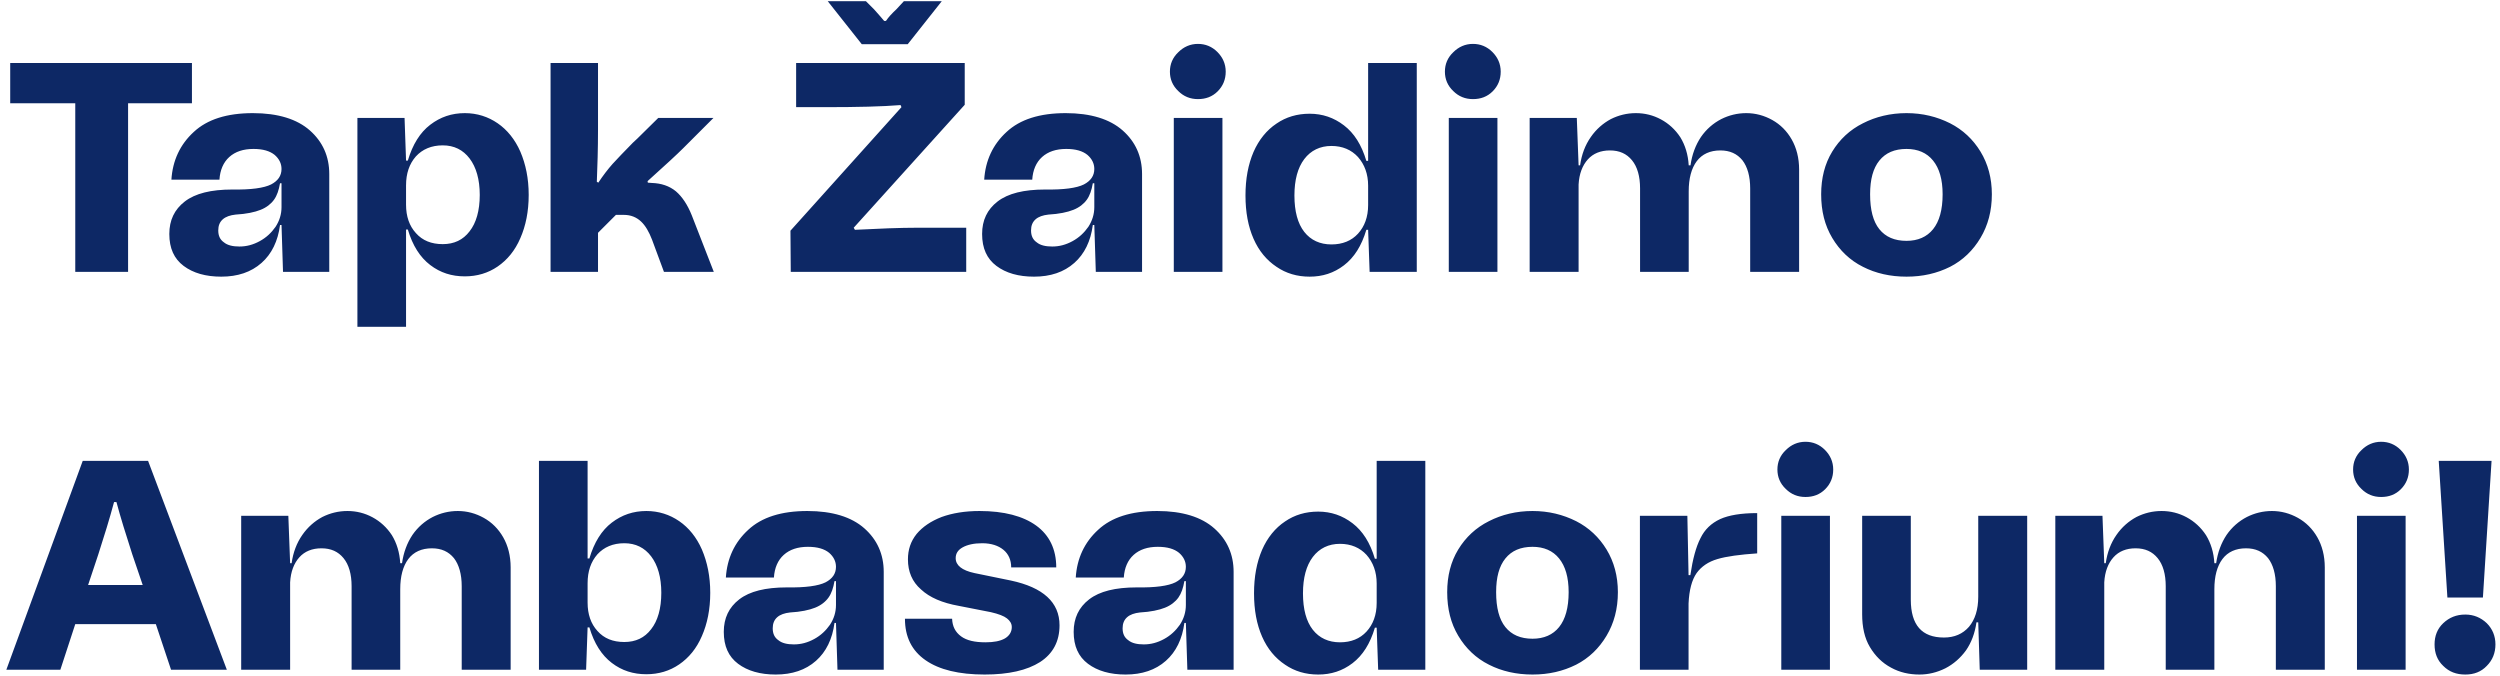 <svg width="377" height="102" viewBox="0 0 377 102" fill="none" xmlns="http://www.w3.org/2000/svg">
<path d="M28.945 9.5V15.575H19.315V41H11.35V15.575H1.54V9.5H28.945ZM27.873 30.38C29.448 29.165 31.833 28.58 35.028 28.58C37.863 28.625 39.798 28.355 40.878 27.815C41.913 27.275 42.453 26.51 42.453 25.475C42.453 24.665 42.093 23.945 41.418 23.36C40.698 22.775 39.663 22.46 38.223 22.46C36.693 22.46 35.478 22.865 34.578 23.675C33.678 24.485 33.183 25.655 33.093 27.095H25.848C26.028 24.215 27.153 21.785 29.223 19.895C31.248 18.005 34.218 17.06 38.133 17.06C41.913 17.06 44.793 17.96 46.728 19.67C48.663 21.38 49.653 23.585 49.653 26.24V41H42.678L42.453 33.935H42.228C41.913 36.365 40.968 38.3 39.438 39.65C37.863 41.045 35.838 41.72 33.363 41.72C31.023 41.72 29.133 41.18 27.693 40.1C26.253 39.02 25.533 37.445 25.533 35.285C25.533 33.215 26.298 31.595 27.873 30.38ZM33.768 36.545C34.308 36.995 35.118 37.175 36.108 37.175C37.188 37.175 38.178 36.905 39.168 36.365C40.158 35.825 40.923 35.105 41.553 34.205C42.138 33.305 42.453 32.315 42.453 31.235V27.635H42.228C42.048 28.67 41.778 29.48 41.328 30.11C40.878 30.74 40.203 31.28 39.303 31.64C38.403 32 37.143 32.27 35.523 32.36C34.713 32.45 34.038 32.675 33.588 33.08C33.138 33.485 32.913 34.025 32.913 34.745C32.913 35.555 33.183 36.14 33.768 36.545ZM75.047 18.59C76.487 19.58 77.657 21.02 78.467 22.865C79.277 24.755 79.727 26.915 79.727 29.39C79.727 31.91 79.277 34.07 78.467 35.915C77.657 37.805 76.487 39.2 75.047 40.19C73.607 41.18 71.942 41.675 70.097 41.675C68.117 41.675 66.407 41.135 64.877 39.965C63.347 38.795 62.222 37.04 61.502 34.61H61.232V49.28H53.897V17.78H61.007L61.232 24.215H61.502C62.222 21.785 63.347 19.985 64.877 18.815C66.407 17.645 68.117 17.06 70.097 17.06C71.942 17.06 73.607 17.6 75.047 18.59ZM70.817 34.88C71.807 33.62 72.347 31.775 72.347 29.39C72.347 27.05 71.807 25.205 70.817 23.9C69.827 22.595 68.477 21.92 66.767 21.92C65.057 21.92 63.707 22.505 62.717 23.585C61.727 24.71 61.232 26.15 61.232 27.95V30.875C61.232 32.63 61.727 34.07 62.717 35.15C63.707 36.275 65.057 36.815 66.767 36.815C68.477 36.815 69.827 36.185 70.817 34.88ZM83.025 41V9.5H90.18V19.535C90.18 22.505 90.091 25.115 90.001 27.41L90.225 27.545C90.945 26.465 91.665 25.52 92.385 24.71C93.106 23.945 94.096 22.865 95.445 21.515L96.121 20.885L99.27 17.78H107.596L103.006 22.37C102.106 23.27 100.351 24.89 97.65 27.32L97.695 27.545L98.281 27.59C99.721 27.635 100.936 28.04 101.926 28.85C102.871 29.66 103.681 30.875 104.311 32.45L107.641 41H100.126L98.326 36.14C97.876 34.97 97.335 34.025 96.66 33.395C95.986 32.765 95.13 32.405 94.096 32.405H92.88L90.18 35.105V41H83.025ZM119.246 41L119.201 34.79L135.941 16.16L135.806 15.845C133.061 16.07 129.281 16.16 124.421 16.16H120.056V9.5H145.481V15.8L128.741 34.34L128.921 34.655C132.476 34.475 135.671 34.34 138.461 34.34H145.706V41H119.246ZM124.826 0.185H130.586L131.801 1.4C132.611 2.3 133.106 2.885 133.331 3.155H133.601C133.961 2.615 134.501 2.03 135.176 1.4L136.301 0.185H142.016L136.886 6.665H129.956L124.826 0.185ZM150.442 30.38C152.017 29.165 154.402 28.58 157.597 28.58C160.432 28.625 162.367 28.355 163.447 27.815C164.482 27.275 165.022 26.51 165.022 25.475C165.022 24.665 164.662 23.945 163.987 23.36C163.267 22.775 162.232 22.46 160.792 22.46C159.262 22.46 158.047 22.865 157.147 23.675C156.247 24.485 155.752 25.655 155.662 27.095H148.417C148.597 24.215 149.722 21.785 151.792 19.895C153.817 18.005 156.787 17.06 160.702 17.06C164.482 17.06 167.362 17.96 169.297 19.67C171.232 21.38 172.222 23.585 172.222 26.24V41H165.247L165.022 33.935H164.797C164.482 36.365 163.537 38.3 162.007 39.65C160.432 41.045 158.407 41.72 155.932 41.72C153.592 41.72 151.702 41.18 150.262 40.1C148.822 39.02 148.102 37.445 148.102 35.285C148.102 33.215 148.867 31.595 150.442 30.38ZM156.337 36.545C156.877 36.995 157.687 37.175 158.677 37.175C159.757 37.175 160.747 36.905 161.737 36.365C162.727 35.825 163.492 35.105 164.122 34.205C164.707 33.305 165.022 32.315 165.022 31.235V27.635H164.797C164.617 28.67 164.347 29.48 163.897 30.11C163.447 30.74 162.772 31.28 161.872 31.64C160.972 32 159.712 32.27 158.092 32.36C157.282 32.45 156.607 32.675 156.157 33.08C155.707 33.485 155.482 34.025 155.482 34.745C155.482 35.555 155.752 36.14 156.337 36.545ZM177.683 13.73C176.828 12.92 176.423 11.93 176.423 10.805C176.423 9.68 176.828 8.69 177.683 7.88C178.493 7.07 179.483 6.62 180.653 6.62C181.778 6.62 182.768 7.025 183.578 7.835C184.388 8.645 184.838 9.635 184.838 10.805C184.838 11.975 184.433 12.965 183.623 13.775C182.813 14.585 181.823 14.945 180.653 14.945C179.483 14.945 178.493 14.54 177.683 13.73ZM177.008 41V17.78H184.343V41H177.008ZM206.314 9.5H213.649V41H206.539L206.314 34.655H206.044C205.324 37.085 204.199 38.84 202.669 40.01C201.139 41.18 199.429 41.72 197.494 41.72C195.604 41.72 193.939 41.225 192.499 40.235C191.014 39.245 189.844 37.85 189.034 36.005C188.224 34.16 187.819 32 187.819 29.48C187.819 26.96 188.224 24.8 189.034 22.91C189.844 21.065 191.014 19.625 192.499 18.635C193.939 17.645 195.604 17.15 197.494 17.15C199.429 17.15 201.139 17.735 202.669 18.905C204.199 20.075 205.324 21.83 206.044 24.26H206.314V9.5ZM204.784 35.24C205.774 34.16 206.314 32.72 206.314 30.92V27.995C206.314 26.24 205.774 24.8 204.784 23.675C203.794 22.595 202.444 22.01 200.779 22.01C199.069 22.01 197.674 22.685 196.684 23.99C195.694 25.295 195.199 27.14 195.199 29.48C195.199 31.865 195.694 33.71 196.684 34.97C197.674 36.23 199.069 36.86 200.779 36.86C202.444 36.86 203.794 36.32 204.784 35.24ZM219.152 13.73C218.297 12.92 217.892 11.93 217.892 10.805C217.892 9.68 218.297 8.69 219.152 7.88C219.962 7.07 220.952 6.62 222.122 6.62C223.247 6.62 224.237 7.025 225.047 7.835C225.857 8.645 226.307 9.635 226.307 10.805C226.307 11.975 225.902 12.965 225.092 13.775C224.282 14.585 223.292 14.945 222.122 14.945C220.952 14.945 219.962 14.54 219.152 13.73ZM218.477 41V17.78H225.812V41H218.477ZM267.257 18.095C268.472 18.77 269.462 19.76 270.182 21.02C270.902 22.28 271.307 23.81 271.307 25.565V41H263.927V28.4C263.927 26.6 263.522 25.16 262.757 24.17C261.947 23.18 260.867 22.685 259.427 22.685C257.897 22.685 256.682 23.225 255.872 24.305C255.062 25.385 254.657 26.915 254.657 28.85V41H247.322V28.4C247.322 26.6 246.917 25.16 246.107 24.17C245.297 23.18 244.217 22.685 242.777 22.685C241.382 22.685 240.257 23.135 239.447 24.035C238.637 24.935 238.142 26.195 238.052 27.815V41H230.672V17.78H237.782L238.052 24.935H238.277C238.502 23.315 239.042 21.875 239.897 20.66C240.707 19.49 241.742 18.59 242.912 17.96C244.082 17.375 245.342 17.06 246.692 17.06C248.042 17.06 249.302 17.375 250.472 18.005C251.642 18.635 252.632 19.535 253.397 20.705C254.117 21.875 254.567 23.315 254.657 24.935H254.927C255.152 23.315 255.692 21.875 256.502 20.66C257.312 19.49 258.347 18.59 259.562 17.96C260.732 17.375 261.992 17.06 263.342 17.06C264.737 17.06 266.042 17.42 267.257 18.095ZM280.932 40.235C278.952 39.245 277.422 37.76 276.297 35.87C275.172 33.98 274.632 31.82 274.632 29.3C274.632 26.87 275.172 24.71 276.297 22.865C277.422 21.02 278.952 19.58 280.932 18.59C282.867 17.6 285.072 17.06 287.502 17.06C289.932 17.06 292.092 17.6 294.072 18.59C296.007 19.58 297.537 21.02 298.662 22.865C299.787 24.71 300.372 26.87 300.372 29.3C300.372 31.82 299.787 33.98 298.662 35.87C297.537 37.76 296.007 39.245 294.072 40.235C292.092 41.225 289.932 41.72 287.502 41.72C285.072 41.72 282.867 41.225 280.932 40.235ZM291.507 34.565C292.452 33.395 292.947 31.64 292.947 29.3C292.947 27.05 292.452 25.385 291.507 24.215C290.562 23.045 289.212 22.46 287.502 22.46C285.702 22.46 284.352 23.045 283.407 24.215C282.462 25.385 282.012 27.05 282.012 29.3C282.012 31.64 282.462 33.395 283.407 34.565C284.352 35.735 285.702 36.32 287.502 36.32C289.212 36.32 290.562 35.735 291.507 34.565ZM34.21 101H25.795L23.5 94.115H11.35L9.1 101H0.955L12.475 69.5H22.33L34.21 101ZM13.285 88.22H21.52L19.945 83.585C18.955 80.525 18.145 77.915 17.56 75.71H17.2C16.525 78.23 15.715 80.84 14.815 83.63L13.285 88.22ZM72.956 78.095C74.171 78.77 75.161 79.76 75.881 81.02C76.601 82.28 77.006 83.81 77.006 85.565V101H69.626V88.4C69.626 86.6 69.221 85.16 68.456 84.17C67.646 83.18 66.566 82.685 65.126 82.685C63.596 82.685 62.381 83.225 61.571 84.305C60.761 85.385 60.356 86.915 60.356 88.85V101H53.021V88.4C53.021 86.6 52.616 85.16 51.806 84.17C50.996 83.18 49.916 82.685 48.476 82.685C47.081 82.685 45.956 83.135 45.146 84.035C44.336 84.935 43.841 86.195 43.751 87.815V101H36.371V77.78H43.481L43.751 84.935H43.976C44.201 83.315 44.741 81.875 45.596 80.66C46.406 79.49 47.441 78.59 48.611 77.96C49.781 77.375 51.041 77.06 52.391 77.06C53.741 77.06 55.001 77.375 56.171 78.005C57.341 78.635 58.331 79.535 59.096 80.705C59.816 81.875 60.266 83.315 60.356 84.935H60.626C60.851 83.315 61.391 81.875 62.201 80.66C63.011 79.49 64.046 78.59 65.261 77.96C66.431 77.375 67.691 77.06 69.041 77.06C70.436 77.06 71.741 77.42 72.956 78.095ZM102.425 78.59C103.865 79.58 105.035 81.02 105.845 82.865C106.655 84.755 107.105 86.915 107.105 89.39C107.105 91.91 106.655 94.07 105.845 95.915C105.035 97.805 103.865 99.2 102.425 100.19C100.985 101.18 99.32 101.675 97.475 101.675C95.495 101.675 93.785 101.135 92.255 99.965C90.725 98.795 89.6 97.04 88.88 94.61H88.61L88.385 101H81.275V69.5H88.61V84.215H88.88C89.6 81.785 90.725 79.985 92.255 78.815C93.785 77.645 95.495 77.06 97.475 77.06C99.32 77.06 100.985 77.6 102.425 78.59ZM98.195 94.88C99.185 93.62 99.725 91.775 99.725 89.39C99.725 87.05 99.185 85.205 98.195 83.9C97.205 82.595 95.855 81.92 94.145 81.92C92.435 81.92 91.085 82.505 90.095 83.585C89.105 84.71 88.61 86.15 88.61 87.95V90.875C88.61 92.63 89.105 94.07 90.095 95.15C91.085 96.275 92.435 96.815 94.145 96.815C95.855 96.815 97.205 96.185 98.195 94.88ZM111.486 90.38C113.061 89.165 115.446 88.58 118.641 88.58C121.476 88.625 123.411 88.355 124.491 87.815C125.526 87.275 126.066 86.51 126.066 85.475C126.066 84.665 125.706 83.945 125.031 83.36C124.311 82.775 123.276 82.46 121.836 82.46C120.306 82.46 119.091 82.865 118.191 83.675C117.291 84.485 116.796 85.655 116.706 87.095H109.461C109.641 84.215 110.766 81.785 112.836 79.895C114.861 78.005 117.831 77.06 121.746 77.06C125.526 77.06 128.406 77.96 130.341 79.67C132.276 81.38 133.266 83.585 133.266 86.24V101H126.291L126.066 93.935H125.841C125.526 96.365 124.581 98.3 123.051 99.65C121.476 101.045 119.451 101.72 116.976 101.72C114.636 101.72 112.746 101.18 111.306 100.1C109.866 99.02 109.146 97.445 109.146 95.285C109.146 93.215 109.911 91.595 111.486 90.38ZM117.381 96.545C117.921 96.995 118.731 97.175 119.721 97.175C120.801 97.175 121.791 96.905 122.781 96.365C123.771 95.825 124.536 95.105 125.166 94.205C125.751 93.305 126.066 92.315 126.066 91.235V87.635H125.841C125.661 88.67 125.391 89.48 124.941 90.11C124.491 90.74 123.816 91.28 122.916 91.64C122.016 92 120.756 92.27 119.136 92.36C118.326 92.45 117.651 92.675 117.201 93.08C116.751 93.485 116.526 94.025 116.526 94.745C116.526 95.555 116.796 96.14 117.381 96.545ZM139.572 99.56C137.502 98.12 136.467 96.05 136.467 93.305H143.577C143.622 94.475 144.072 95.33 144.927 95.96C145.782 96.59 146.997 96.86 148.617 96.86C149.877 96.86 150.822 96.68 151.542 96.275C152.217 95.87 152.577 95.285 152.577 94.565C152.577 94.025 152.307 93.62 151.857 93.26C151.407 92.9 150.597 92.585 149.427 92.315L144.612 91.37C142.092 90.92 140.202 90.11 138.897 88.895C137.547 87.725 136.917 86.195 136.917 84.35C136.917 82.91 137.322 81.65 138.222 80.525C139.122 79.445 140.382 78.59 142.002 77.96C143.622 77.375 145.512 77.06 147.717 77.06C151.407 77.06 154.287 77.825 156.267 79.265C158.247 80.705 159.282 82.82 159.282 85.565H152.487C152.487 84.44 152.082 83.54 151.317 82.91C150.552 82.28 149.472 81.92 148.122 81.92C146.862 81.92 145.872 82.145 145.152 82.55C144.432 82.955 144.117 83.495 144.117 84.17C144.117 85.25 145.062 86.015 146.952 86.42L152.442 87.545C157.302 88.58 159.777 90.83 159.777 94.295C159.777 96.725 158.787 98.57 156.852 99.83C154.872 101.09 152.082 101.72 148.482 101.72C144.612 101.72 141.642 101 139.572 99.56ZM164.249 90.38C165.824 89.165 168.209 88.58 171.404 88.58C174.239 88.625 176.174 88.355 177.254 87.815C178.289 87.275 178.829 86.51 178.829 85.475C178.829 84.665 178.469 83.945 177.794 83.36C177.074 82.775 176.039 82.46 174.599 82.46C173.069 82.46 171.854 82.865 170.954 83.675C170.054 84.485 169.559 85.655 169.469 87.095H162.224C162.404 84.215 163.529 81.785 165.599 79.895C167.624 78.005 170.594 77.06 174.509 77.06C178.289 77.06 181.169 77.96 183.104 79.67C185.039 81.38 186.029 83.585 186.029 86.24V101H179.054L178.829 93.935H178.604C178.289 96.365 177.344 98.3 175.814 99.65C174.239 101.045 172.214 101.72 169.739 101.72C167.399 101.72 165.509 101.18 164.069 100.1C162.629 99.02 161.909 97.445 161.909 95.285C161.909 93.215 162.674 91.595 164.249 90.38ZM170.144 96.545C170.684 96.995 171.494 97.175 172.484 97.175C173.564 97.175 174.554 96.905 175.544 96.365C176.534 95.825 177.299 95.105 177.929 94.205C178.514 93.305 178.829 92.315 178.829 91.235V87.635H178.604C178.424 88.67 178.154 89.48 177.704 90.11C177.254 90.74 176.579 91.28 175.679 91.64C174.779 92 173.519 92.27 171.899 92.36C171.089 92.45 170.414 92.675 169.964 93.08C169.514 93.485 169.289 94.025 169.289 94.745C169.289 95.555 169.559 96.14 170.144 96.545ZM207.603 69.5H214.938V101H207.828L207.603 94.655H207.333C206.613 97.085 205.488 98.84 203.958 100.01C202.428 101.18 200.718 101.72 198.783 101.72C196.893 101.72 195.228 101.225 193.788 100.235C192.303 99.245 191.133 97.85 190.323 96.005C189.513 94.16 189.108 92 189.108 89.48C189.108 86.96 189.513 84.8 190.323 82.91C191.133 81.065 192.303 79.625 193.788 78.635C195.228 77.645 196.893 77.15 198.783 77.15C200.718 77.15 202.428 77.735 203.958 78.905C205.488 80.075 206.613 81.83 207.333 84.26H207.603V69.5ZM206.073 95.24C207.063 94.16 207.603 92.72 207.603 90.92V87.995C207.603 86.24 207.063 84.8 206.073 83.675C205.083 82.595 203.733 82.01 202.068 82.01C200.358 82.01 198.963 82.685 197.973 83.99C196.983 85.295 196.488 87.14 196.488 89.48C196.488 91.865 196.983 93.71 197.973 94.97C198.963 96.23 200.358 96.86 202.068 96.86C203.733 96.86 205.083 96.32 206.073 95.24ZM224.537 100.235C222.557 99.245 221.027 97.76 219.902 95.87C218.777 93.98 218.237 91.82 218.237 89.3C218.237 86.87 218.777 84.71 219.902 82.865C221.027 81.02 222.557 79.58 224.537 78.59C226.472 77.6 228.677 77.06 231.107 77.06C233.537 77.06 235.697 77.6 237.677 78.59C239.612 79.58 241.142 81.02 242.267 82.865C243.392 84.71 243.977 86.87 243.977 89.3C243.977 91.82 243.392 93.98 242.267 95.87C241.142 97.76 239.612 99.245 237.677 100.235C235.697 101.225 233.537 101.72 231.107 101.72C228.677 101.72 226.472 101.225 224.537 100.235ZM235.112 94.565C236.057 93.395 236.552 91.64 236.552 89.3C236.552 87.05 236.057 85.385 235.112 84.215C234.167 83.045 232.817 82.46 231.107 82.46C229.307 82.46 227.957 83.045 227.012 84.215C226.067 85.385 225.617 87.05 225.617 89.3C225.617 91.64 226.067 93.395 227.012 94.565C227.957 95.735 229.307 96.32 231.107 96.32C232.817 96.32 234.167 95.735 235.112 94.565ZM254.904 86.735C255.264 84.305 255.759 82.46 256.434 81.155C257.064 79.85 258.054 78.905 259.404 78.275C260.709 77.69 262.554 77.375 264.984 77.375V83.45C262.374 83.63 260.349 83.9 258.999 84.305C257.604 84.71 256.569 85.43 255.849 86.42C255.129 87.455 254.724 88.985 254.634 91.01V101H247.299V77.78H254.454L254.634 86.735H254.904ZM269.294 73.73C268.439 72.92 268.034 71.93 268.034 70.805C268.034 69.68 268.439 68.69 269.294 67.88C270.104 67.07 271.094 66.62 272.264 66.62C273.389 66.62 274.379 67.025 275.189 67.835C275.999 68.645 276.449 69.635 276.449 70.805C276.449 71.975 276.044 72.965 275.234 73.775C274.424 74.585 273.434 74.945 272.264 74.945C271.094 74.945 270.104 74.54 269.294 73.73ZM268.619 101V77.78H275.954V101H268.619ZM298.319 77.78H305.699V101H298.544L298.319 93.845H298.049C297.824 95.465 297.284 96.905 296.474 98.075C295.619 99.245 294.584 100.145 293.369 100.775C292.109 101.405 290.804 101.72 289.454 101.72C287.924 101.72 286.484 101.405 285.179 100.685C283.829 99.965 282.794 98.93 281.984 97.58C281.174 96.23 280.814 94.565 280.814 92.63V77.78H288.149V90.425C288.149 94.25 289.814 96.14 293.144 96.14C294.719 96.14 295.979 95.6 296.924 94.52C297.824 93.44 298.319 91.955 298.319 89.975V77.78ZM346.527 78.095C347.742 78.77 348.732 79.76 349.452 81.02C350.172 82.28 350.577 83.81 350.577 85.565V101H343.197V88.4C343.197 86.6 342.792 85.16 342.027 84.17C341.217 83.18 340.137 82.685 338.697 82.685C337.167 82.685 335.952 83.225 335.142 84.305C334.332 85.385 333.927 86.915 333.927 88.85V101H326.592V88.4C326.592 86.6 326.187 85.16 325.377 84.17C324.567 83.18 323.487 82.685 322.047 82.685C320.652 82.685 319.527 83.135 318.717 84.035C317.907 84.935 317.412 86.195 317.322 87.815V101H309.942V77.78H317.052L317.322 84.935H317.547C317.772 83.315 318.312 81.875 319.167 80.66C319.977 79.49 321.012 78.59 322.182 77.96C323.352 77.375 324.612 77.06 325.962 77.06C327.312 77.06 328.572 77.375 329.742 78.005C330.912 78.635 331.902 79.535 332.667 80.705C333.387 81.875 333.837 83.315 333.927 84.935H334.197C334.422 83.315 334.962 81.875 335.772 80.66C336.582 79.49 337.617 78.59 338.832 77.96C340.002 77.375 341.262 77.06 342.612 77.06C344.007 77.06 345.312 77.42 346.527 78.095ZM356.107 73.73C355.252 72.92 354.847 71.93 354.847 70.805C354.847 69.68 355.252 68.69 356.107 67.88C356.917 67.07 357.907 66.62 359.077 66.62C360.202 66.62 361.192 67.025 362.002 67.835C362.812 68.645 363.262 69.635 363.262 70.805C363.262 71.975 362.857 72.965 362.047 73.775C361.237 74.585 360.247 74.945 359.077 74.945C357.907 74.945 356.917 74.54 356.107 73.73ZM355.432 101V77.78H362.767V101H355.432ZM369.067 90.11L367.762 69.5H375.727L374.422 90.11H369.067ZM368.437 100.415C367.537 99.56 367.132 98.48 367.132 97.175C367.132 95.915 367.537 94.835 368.437 93.98C369.337 93.125 370.417 92.675 371.767 92.675C373.027 92.675 374.107 93.125 375.007 93.98C375.862 94.835 376.312 95.915 376.312 97.175C376.312 98.48 375.862 99.56 375.007 100.415C374.152 101.315 373.072 101.72 371.767 101.72C370.417 101.72 369.337 101.315 368.437 100.415Z" fill="#0D2865"/>
</svg>
